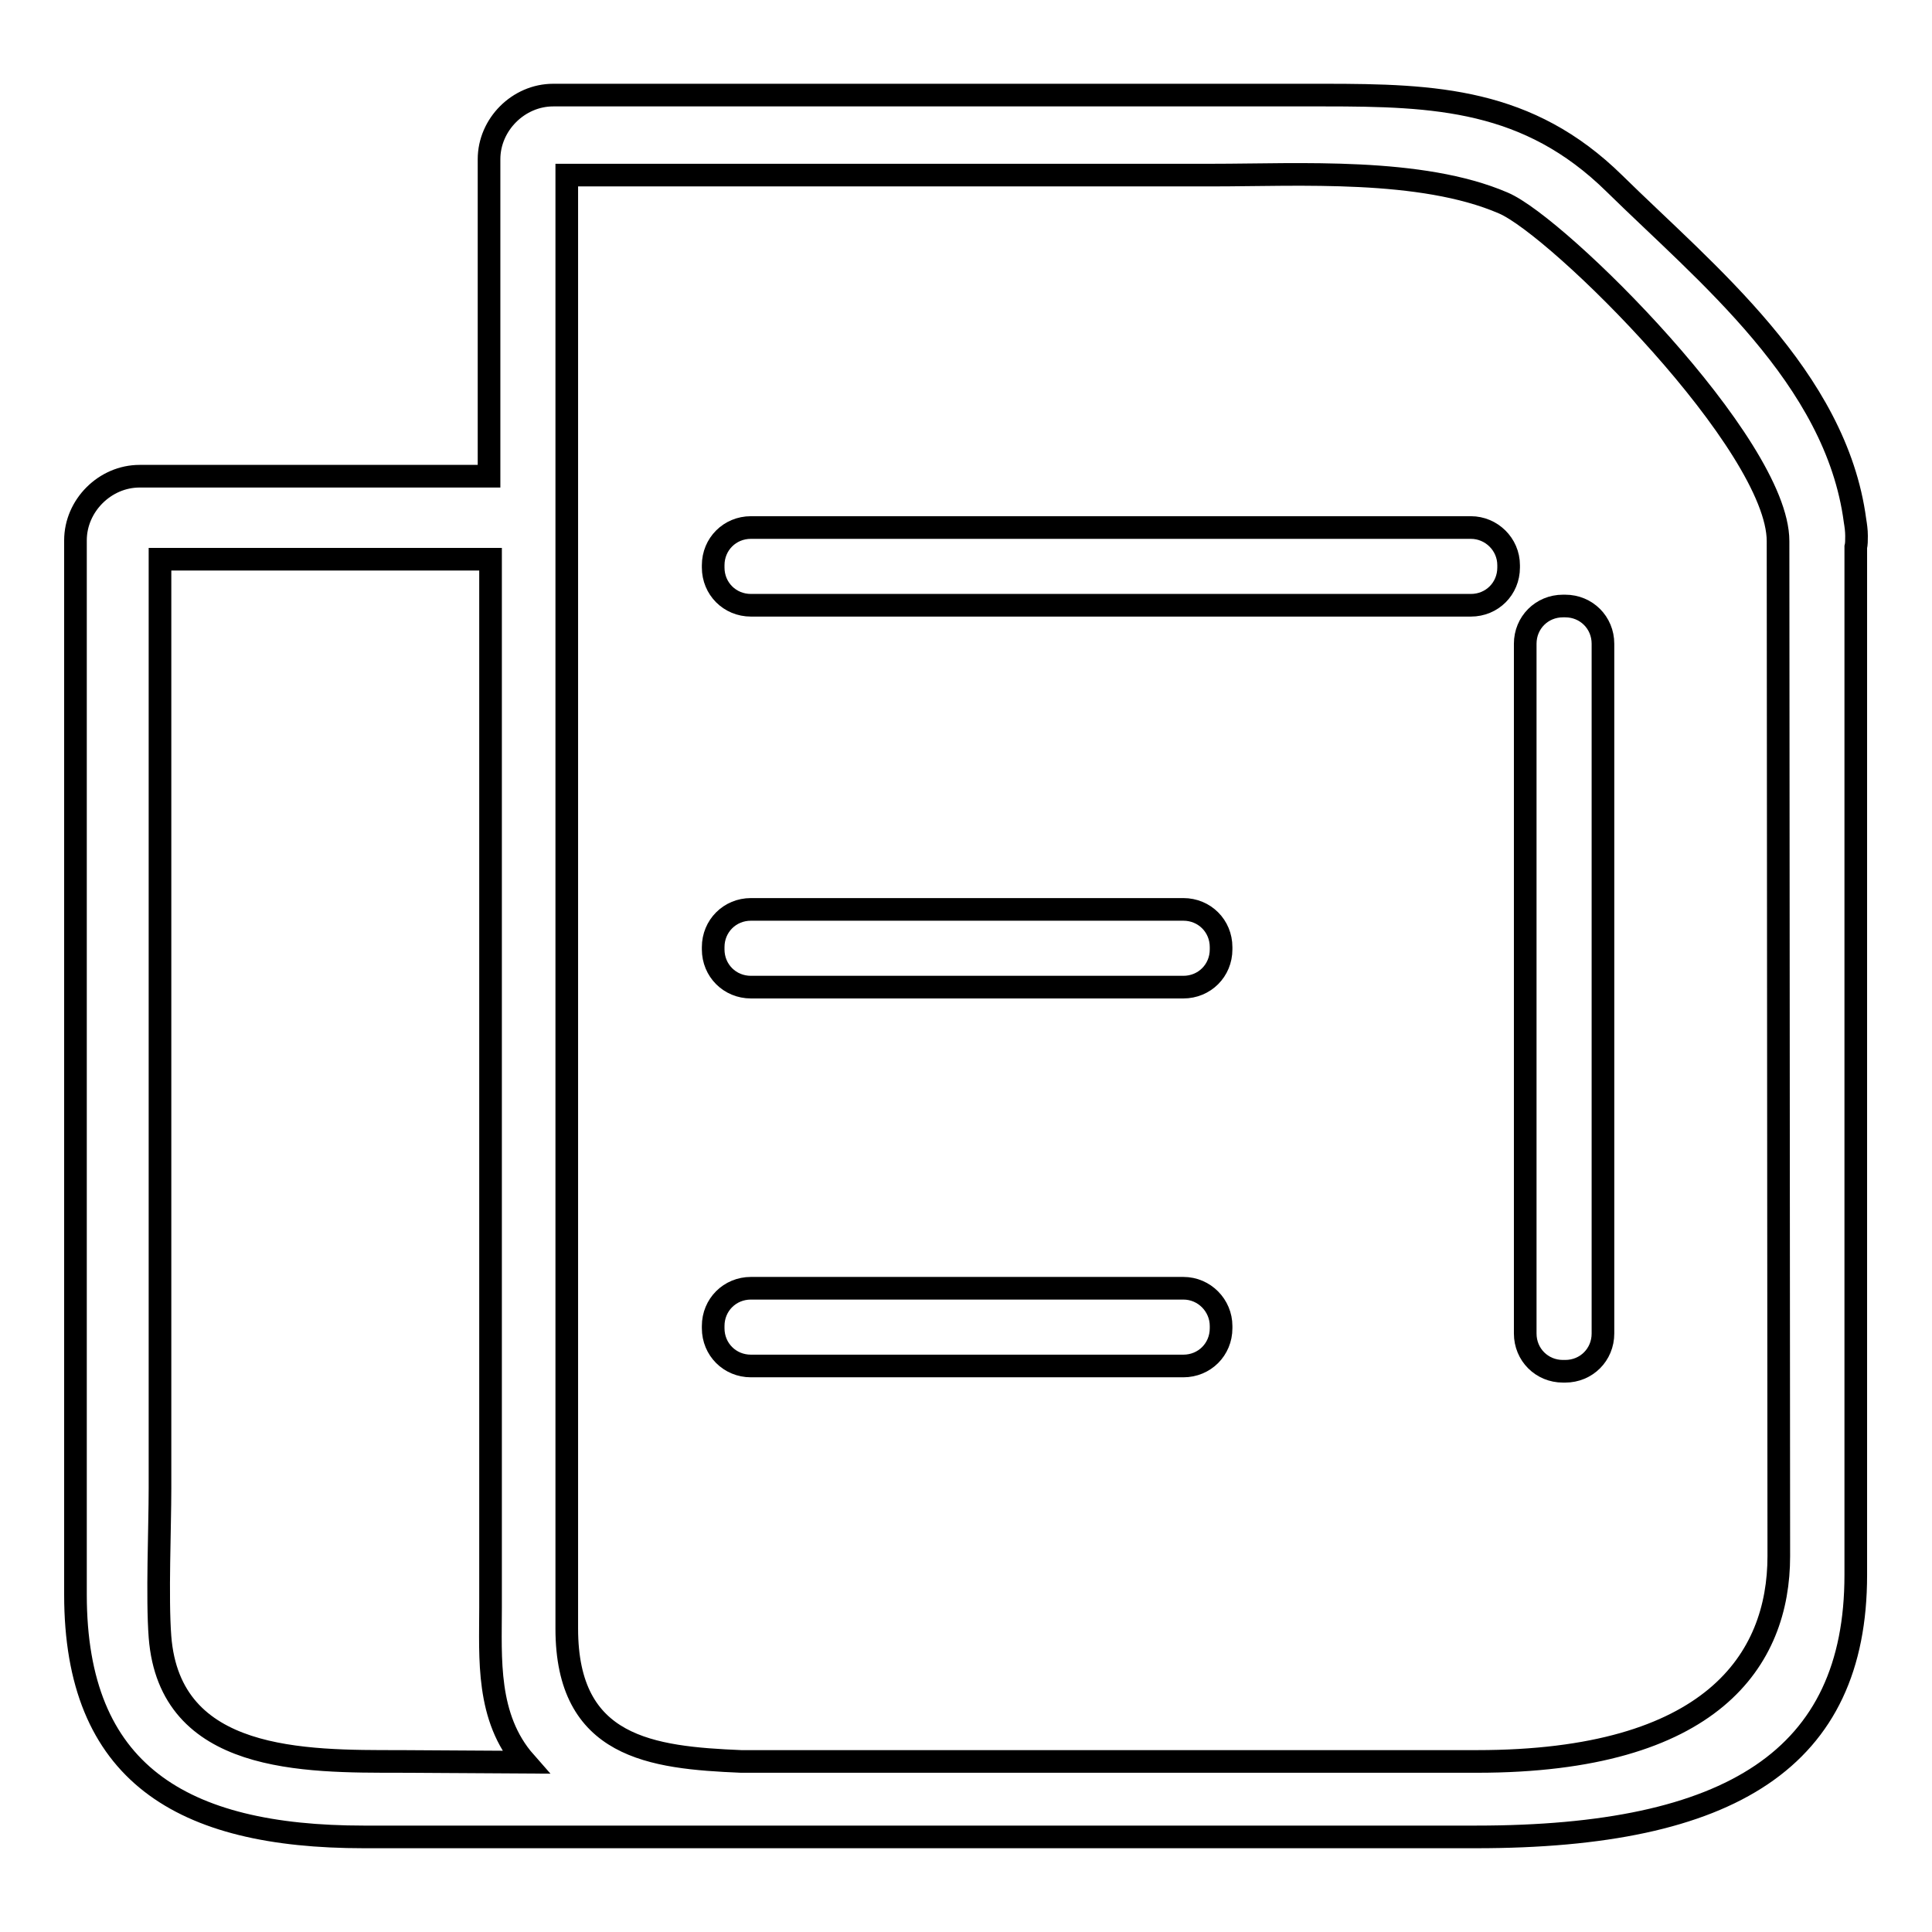 <?xml version="1.0" encoding="utf-8"?>
<!-- Svg Vector Icons : http://www.onlinewebfonts.com/icon -->
<!DOCTYPE svg PUBLIC "-//W3C//DTD SVG 1.1//EN" "http://www.w3.org/Graphics/SVG/1.1/DTD/svg11.dtd">
<svg version="1.1" xmlns="http://www.w3.org/2000/svg" xmlns:xlink="http://www.w3.org/1999/xlink" x="0px" y="0px" viewBox="0 0 256 256" enable-background="new 0 0 256 256" xml:space="preserve">
<g><g><path stroke-width="3" fill-opacity="0" stroke="#000000"  d="M246,71c0-0.7-0.1-1.4-0.2-2c-2.5-19-19.8-32.8-31.9-44.7c-11.4-11.2-23.7-11.7-38.4-11.7H73.3c-4.6,0-8.5,3.9-8.5,8.5v42H18.5c-4.6,0-8.5,3.9-8.5,8.5v139.7c0,23.6,14,32.1,38.2,32.1h54.3h11.3h81.8c33.8,0,50.3-10.4,50.3-34.7V72.5C246,72.1,246,71.6,246,71z M53,233.4L53,233.4c-12.7,0-30.5,0.2-31.8-16.5c-0.4-5.2,0-14.5,0-19.7V74.1H65v138.9c0,6.7-0.6,14.6,4.6,20.5L53,233.4L53,233.4z M235.7,206.2L235.7,206.2c0,13.7-8.8,27.2-40,27.2H98.2c-11.9-0.5-23.1-1.8-23.1-17.6V100.7V23.2h85.6c11.4,0,27.6-1,38.5,3.7c7.3,3.1,36.4,32,36.4,44.8L235.7,206.2L235.7,206.2z"/><path stroke-width="3" fill-opacity="0" stroke="#000000"  d="M207.4,80.3h-0.3c-2.8,0-5,2.2-5,5l0,91.4c0,2.8,2.2,5,5,5h0.3c2.8,0,5-2.2,5-5l0-91.4C212.4,82.5,210.2,80.3,207.4,80.3z"/><path stroke-width="3" fill-opacity="0" stroke="#000000"  d="M194.9,69.9l-95.4,0c-2.8,0-5,2.2-5,5v0.3c0,2.8,2.2,5,5,5l95.4,0c2.8,0,5-2.2,5-5v-0.3C199.9,72.1,197.6,69.9,194.9,69.9z"/><path stroke-width="3" fill-opacity="0" stroke="#000000"  d="M156.8,120.5l-57.3,0c-2.8,0-5,2.2-5,5v0.3c0,2.8,2.2,5,5,5l57.3,0c2.8,0,5-2.2,5-5v-0.3C161.8,122.7,159.6,120.5,156.8,120.5z"/><path stroke-width="3" fill-opacity="0" stroke="#000000"  d="M156.8,170.7l-57.3,0c-2.8,0-5,2.2-5,5v0.3c0,2.8,2.2,5,5,5l57.3,0c2.8,0,5-2.2,5-5v-0.3C161.8,173,159.6,170.7,156.8,170.7z"/></g></g>
</svg>